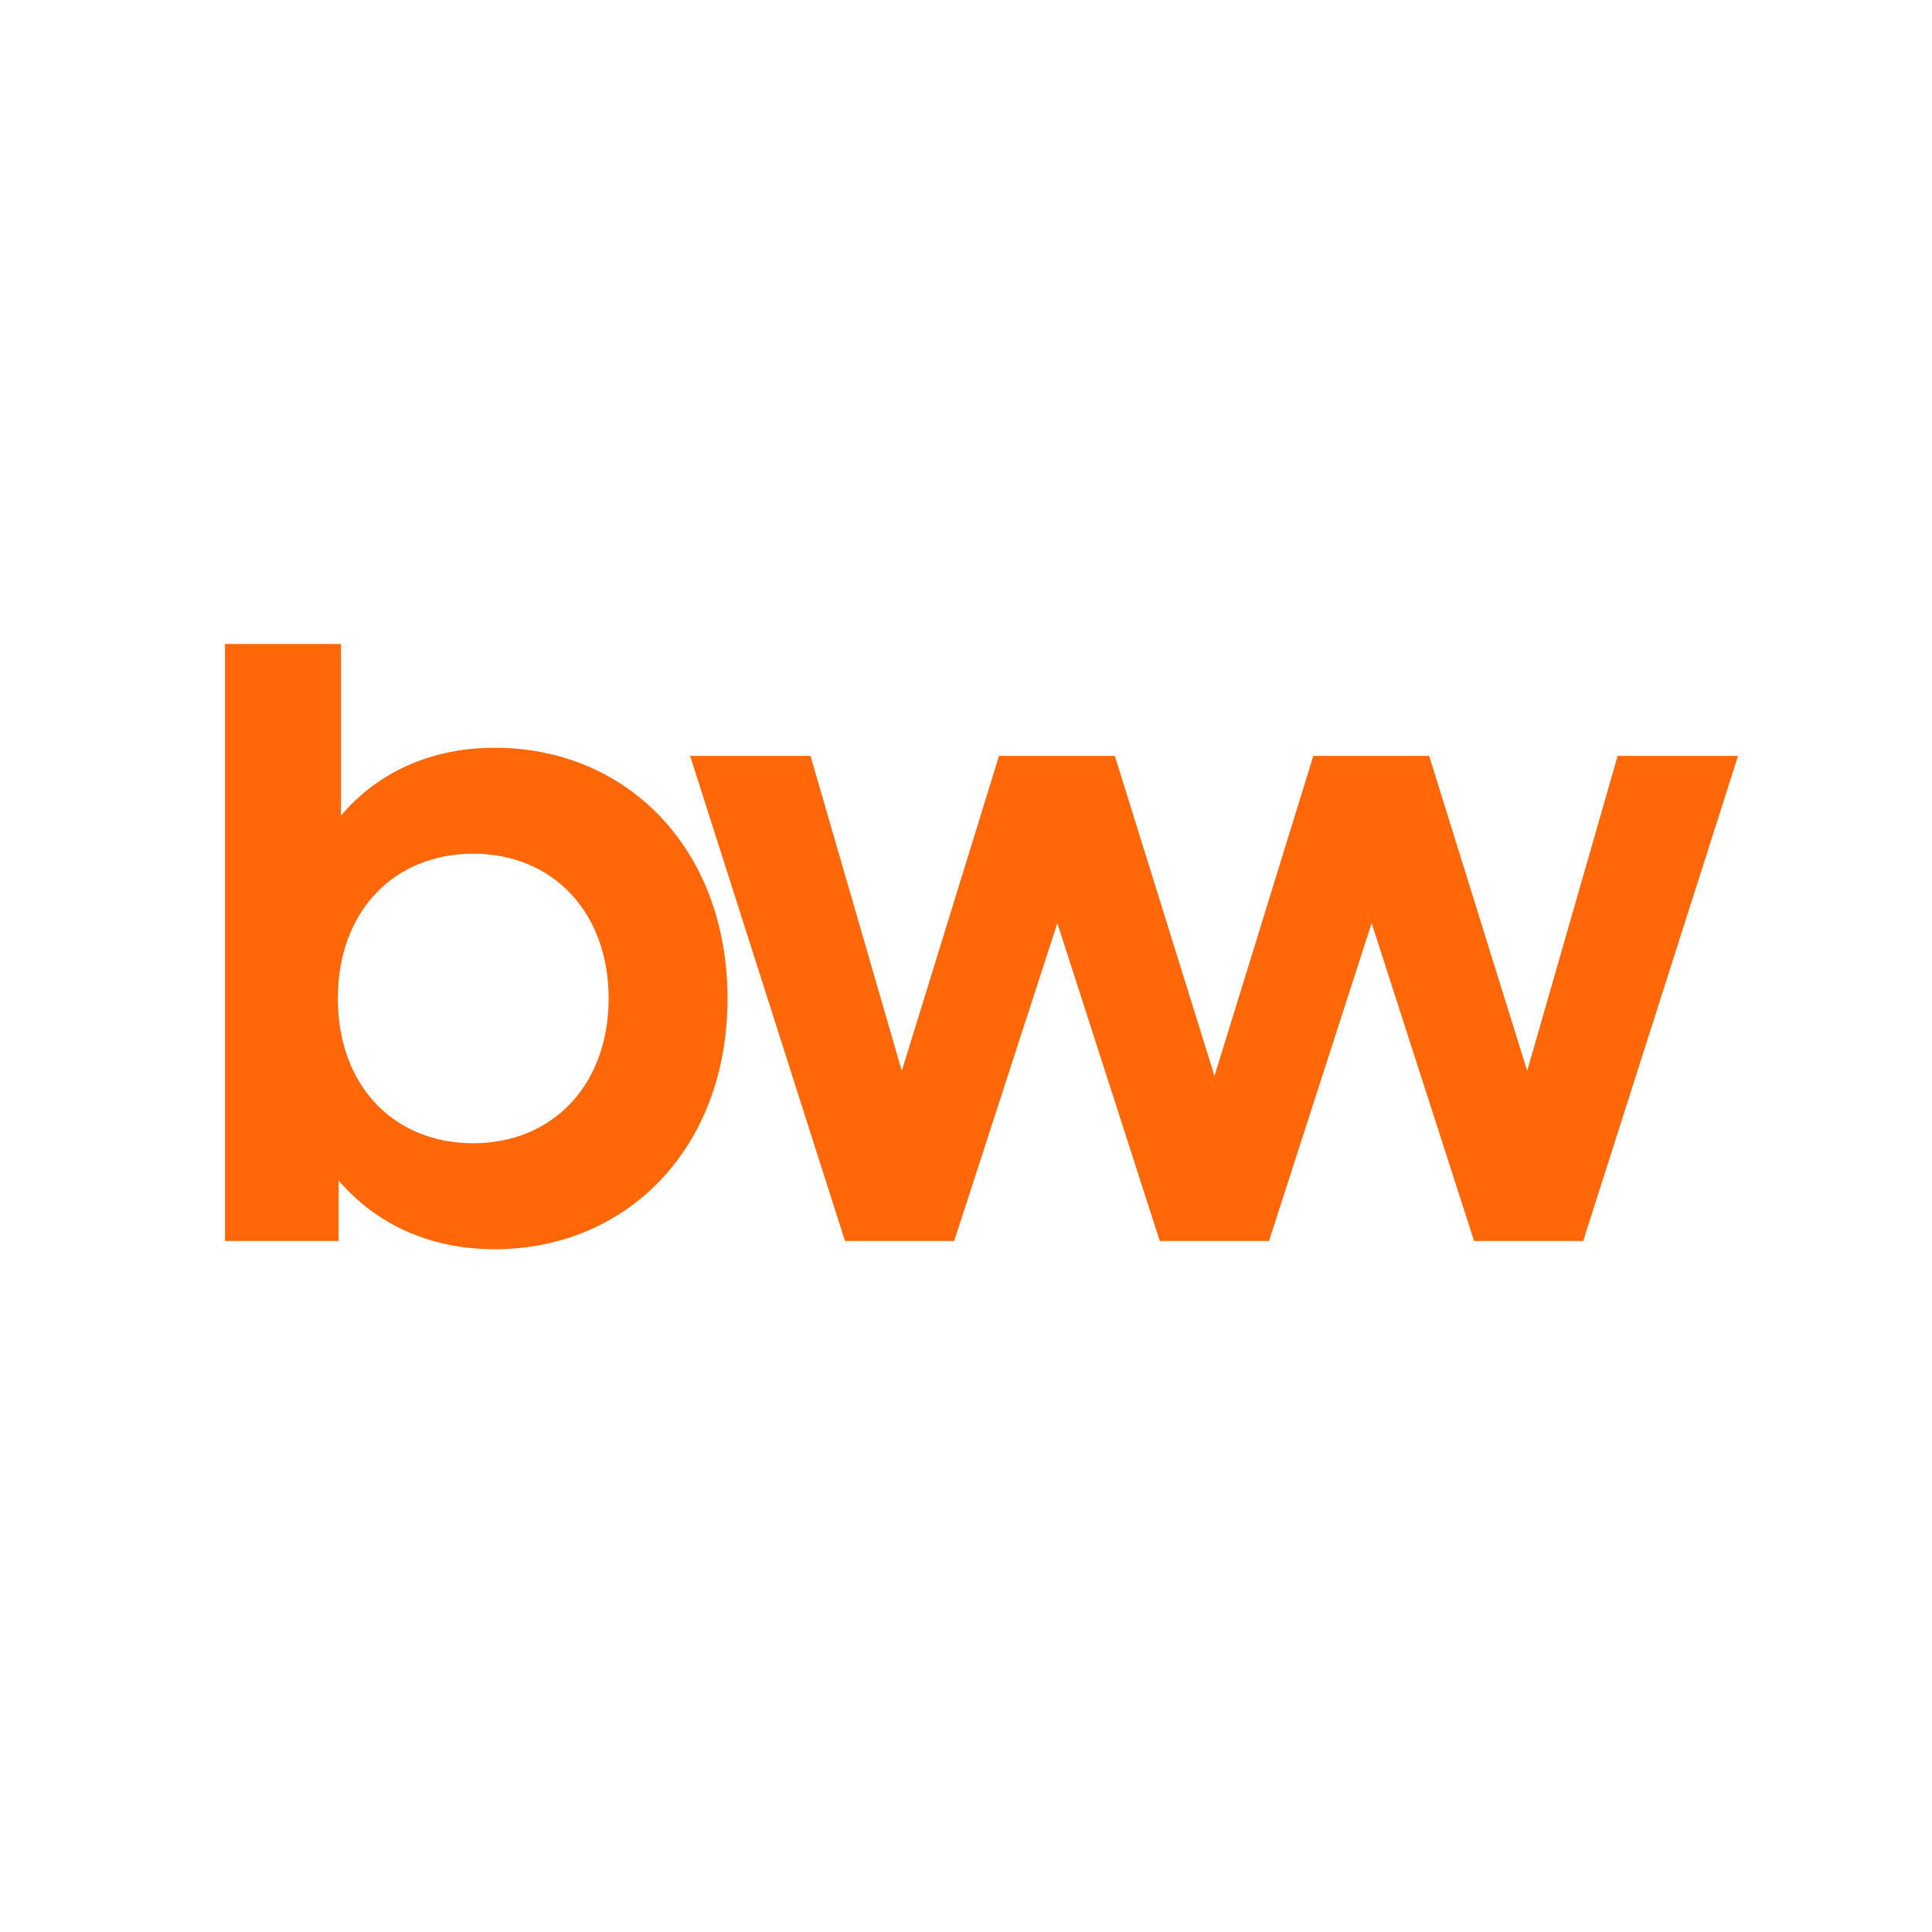 <svg xmlns="http://www.w3.org/2000/svg" version="1.1" xmlns:xlink="http://www.w3.org/1999/xlink" xmlns:svgjs="http://svgjs.dev/svgjs" width="249" height="249"><svg width="249" height="249" viewBox="0 0 249 249" fill="none" xmlns="http://www.w3.org/2000/svg">
<g clip-path="url(#clip0_429_4018)">
<path d="M63.796 96.371C55.512 96.371 48.67 99.546 43.944 105.117V83H29V159.938H43.645V152.15C48.462 157.735 55.305 161 63.783 161C80.74 161 93.762 148.017 93.762 128.686C93.762 109.354 80.752 96.371 63.783 96.371H63.796ZM60.992 147.344C50.773 147.344 43.542 139.932 43.542 128.686C43.542 117.439 50.773 110.028 60.992 110.028C71.21 110.028 78.441 117.53 78.441 128.686C78.441 139.842 71.21 147.344 60.992 147.344Z" fill="#FF6708"></path>
<path d="M208.485 97.422L196.826 138.016L184.193 97.422H169.262L156.525 138.676L143.684 97.422H128.753L116.224 138.016L104.461 97.422H88.945L108.901 159.938H122.975L136.27 118.969L149.475 159.938H149.812H163.549L176.779 118.969L189.983 159.938H204.045L224 97.422H208.485Z" fill="#FF6708"></path>
</g>
<defs>
<clipPath id="SvgjsClipPath1016">
<rect width="195" height="78" fill="white" transform="translate(29 83)"></rect>
</clipPath>
</defs>
</svg><style>@media (prefers-color-scheme: light) { :root { filter: none; } }
@media (prefers-color-scheme: dark) { :root { filter: none; } }
</style></svg>